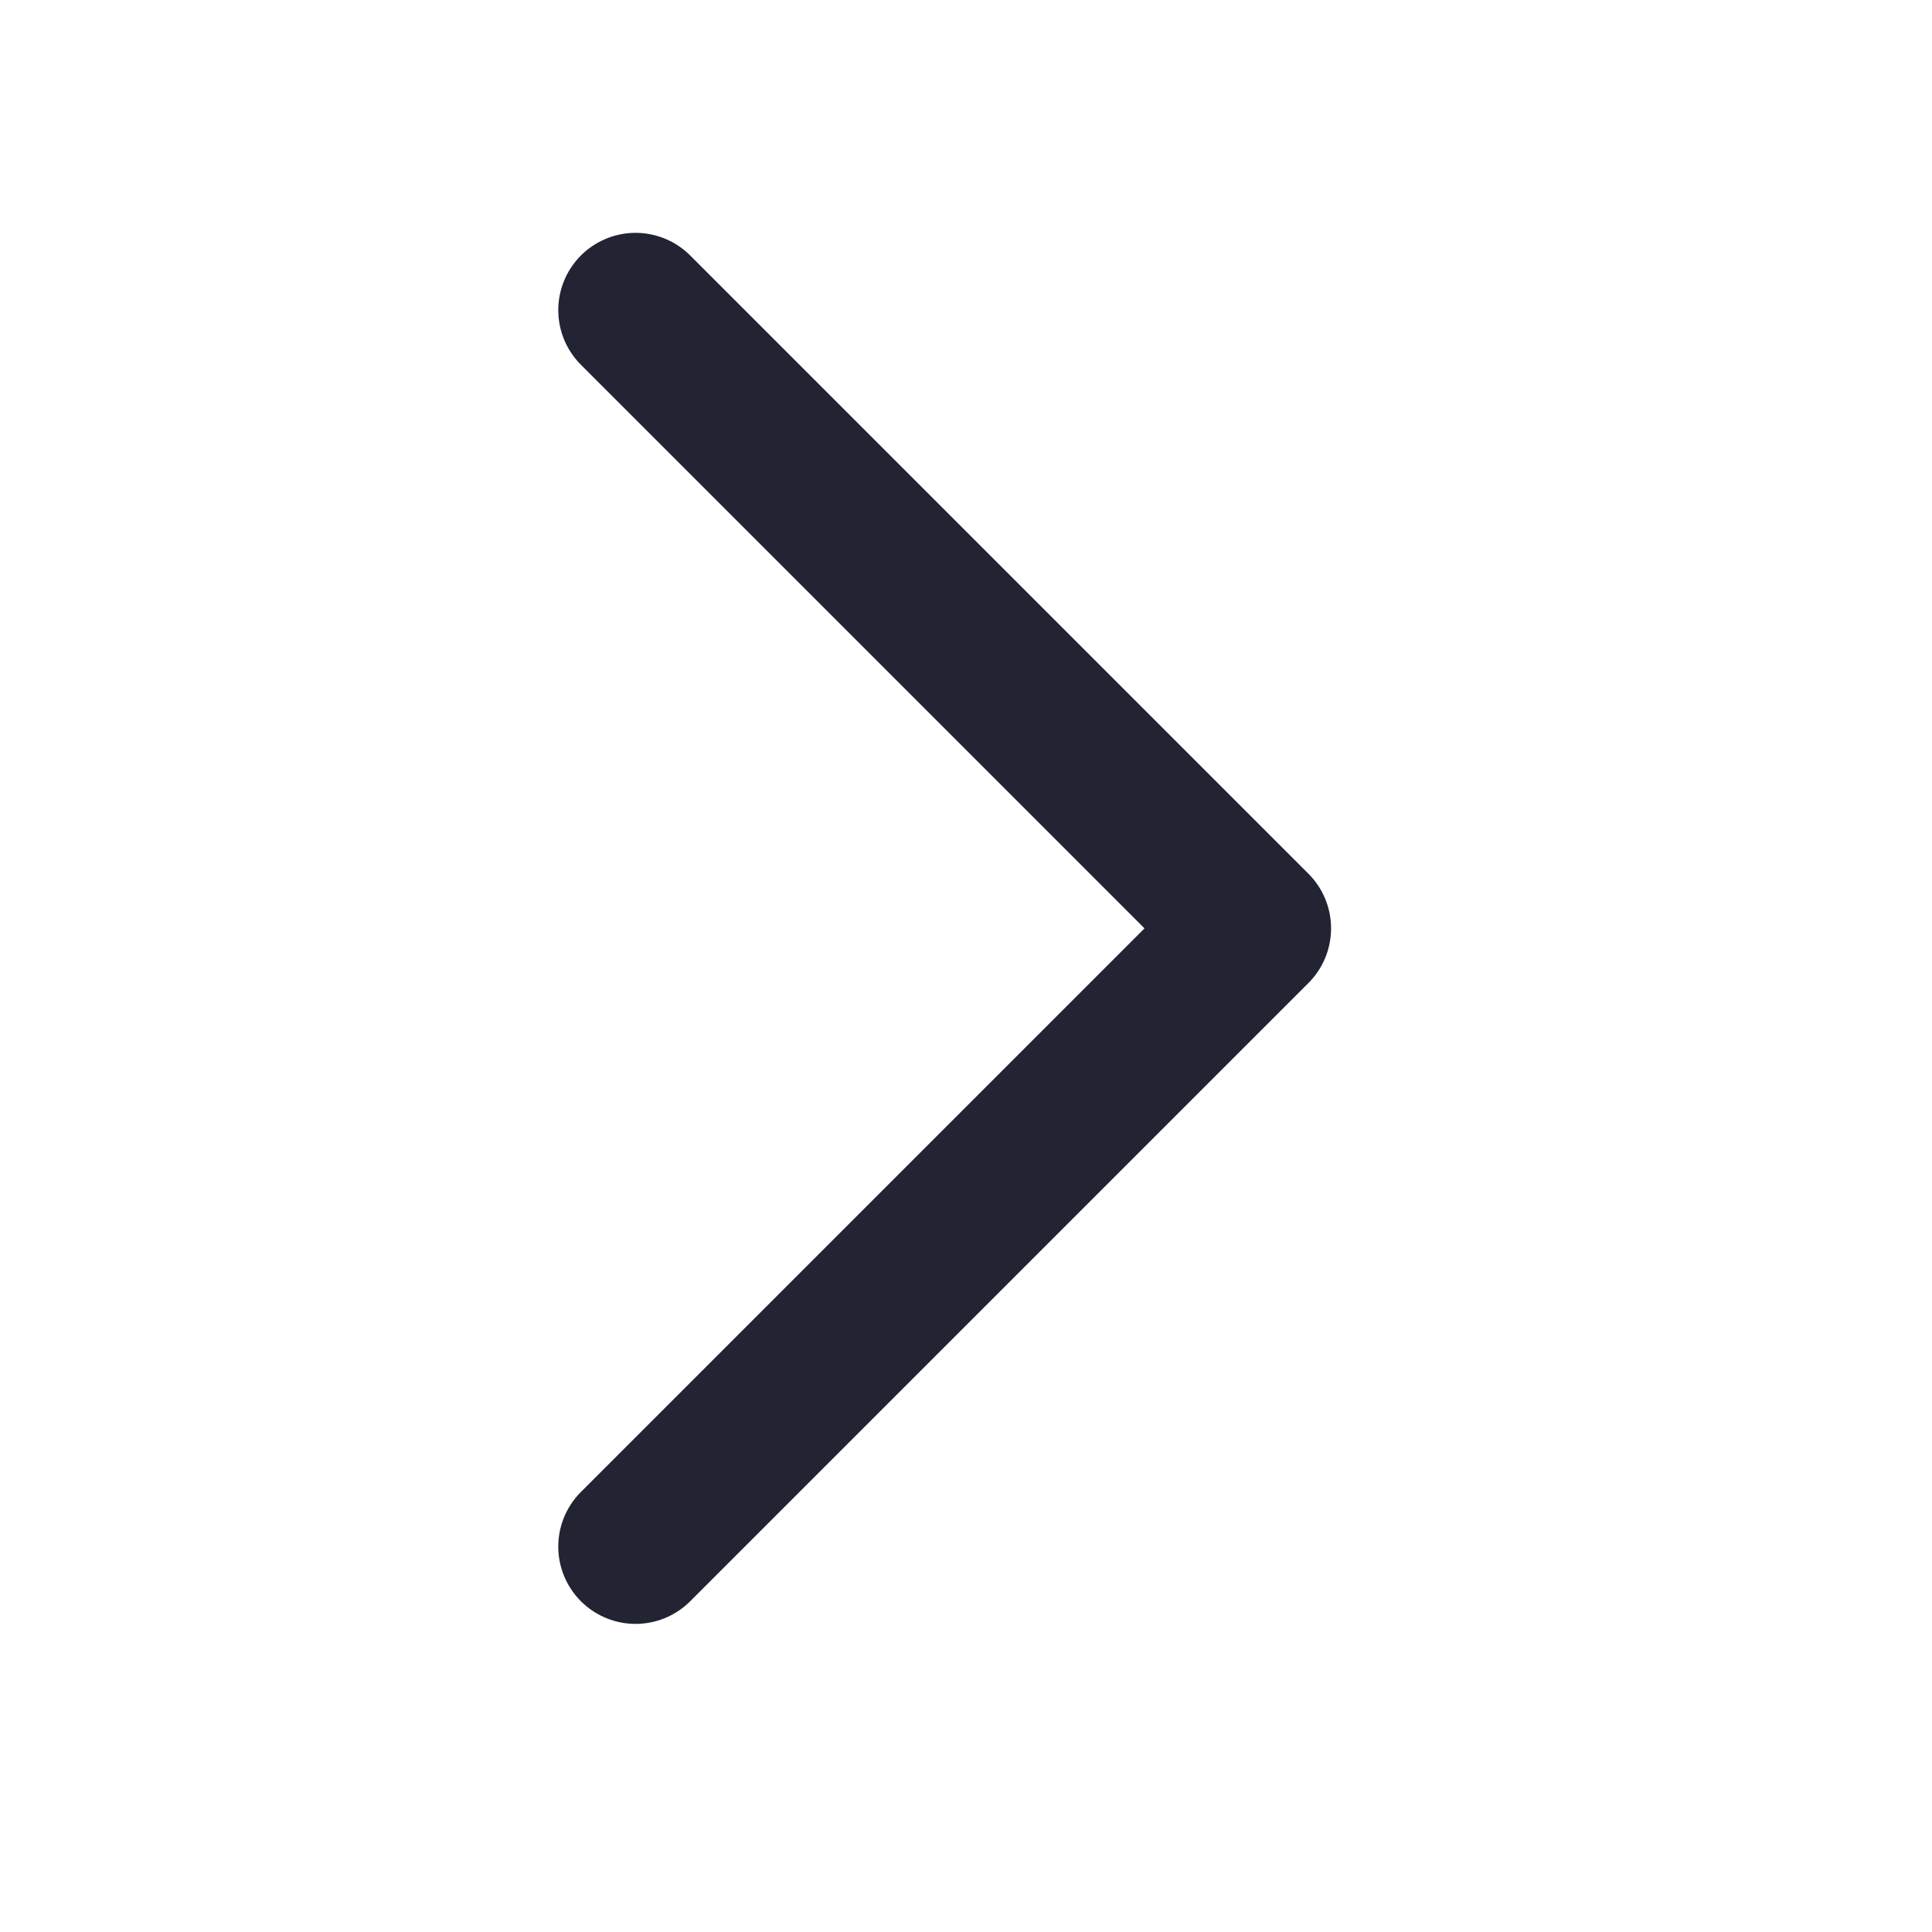 <svg width="25" height="25" viewBox="0 0 25 25" fill="none" xmlns="http://www.w3.org/2000/svg">
<path d="M8.224 4.013L16.224 12.013L8.224 20.013" stroke="#222433" stroke-width="2" stroke-linecap="round" stroke-linejoin="round"/>
</svg>
